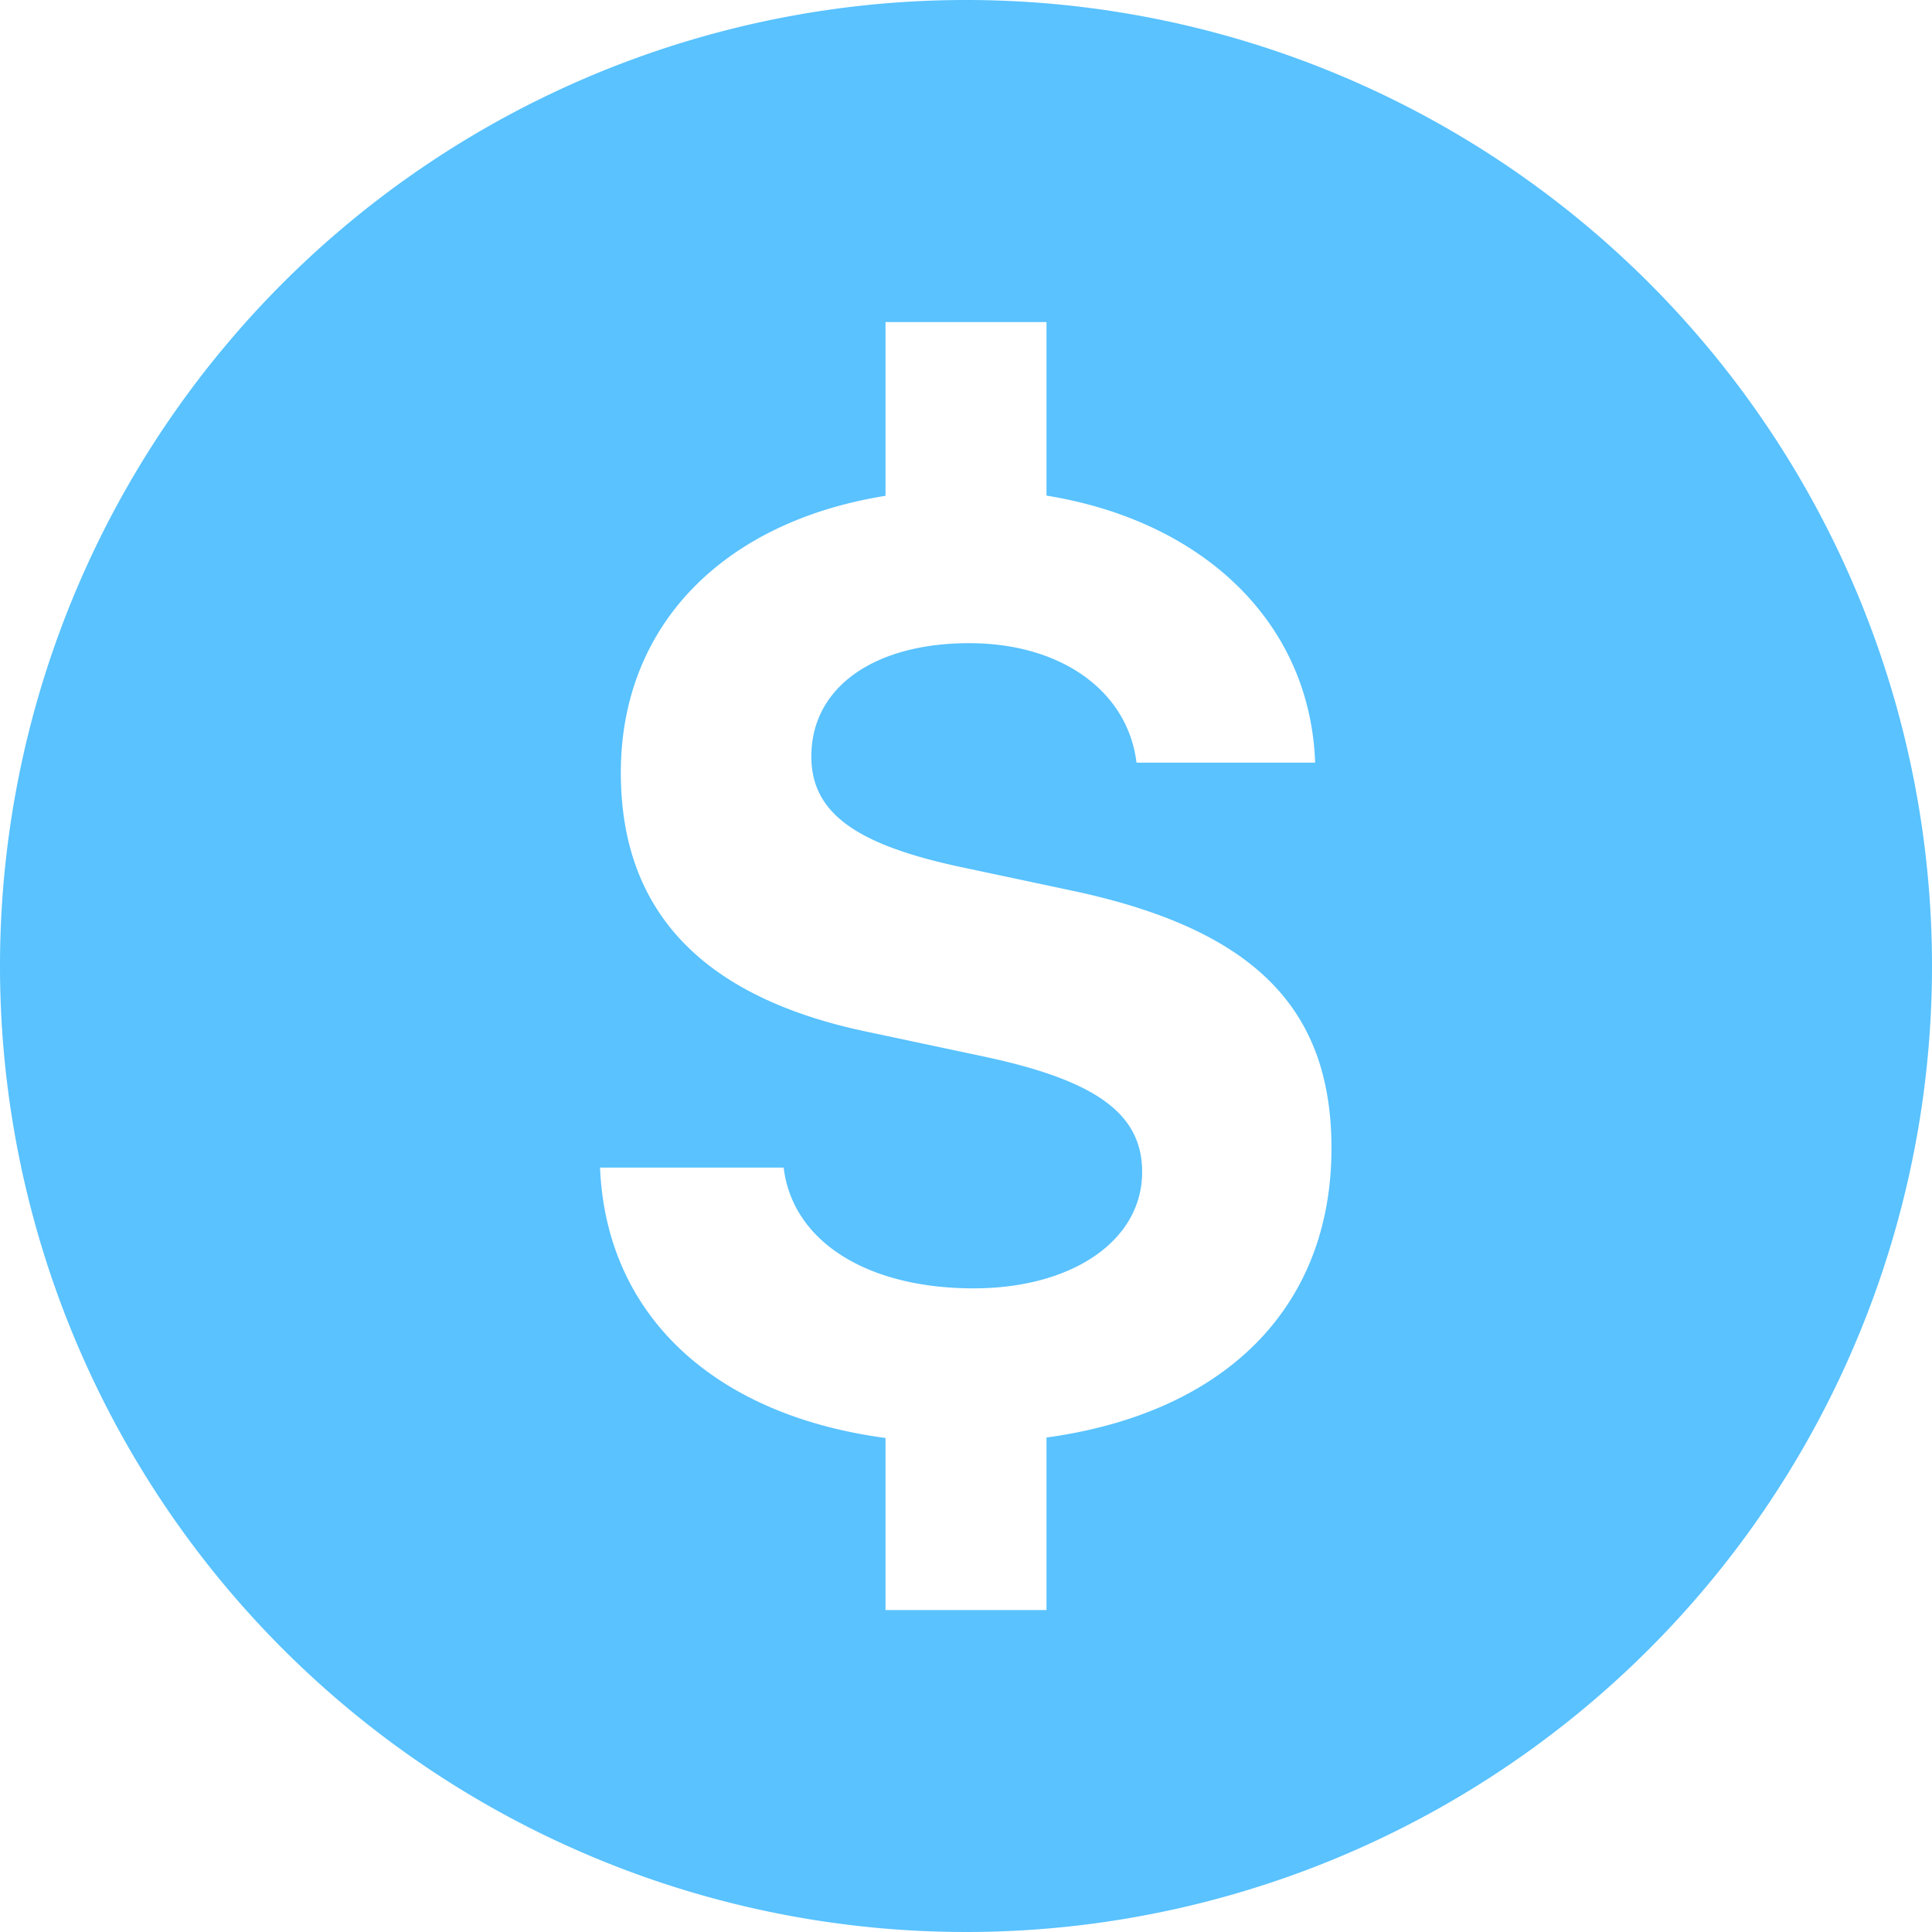 <svg xmlns="http://www.w3.org/2000/svg" viewBox="0 0 81.176 81.176"><defs><style>.a{fill:#59c2ff;}</style></defs><path class="a" d="M43.588,3A40.588,40.588,0,1,0,84.176,43.588,40.59,40.59,0,0,0,43.588,3ZM46.97,63.4v7.248H40.206V63.419c-7.2-.961-11.74-5.151-11.994-11.361h7.715c.369,3.091,3.487,5.074,7.979,5.074,4.15,0,7.083-2.009,7.083-4.887,0-2.432-1.9-3.832-6.579-4.837l-4.969-1.055C32.491,44.9,29.085,41.278,29.085,35.464c0-6.19,4.309-10.539,11.121-11.632v-7.3H46.97v7.292c6.616,1.072,11.081,5.358,11.287,11.219H50.752c-.369-3.014-3.173-5.019-7.029-5.019-3.991,0-6.633,1.85-6.633,4.756,0,2.351,1.823,3.7,6.288,4.651l4.6.977c7.664,1.613,10.966,4.915,10.966,10.834C58.944,57.943,54.459,62.374,46.97,63.4Z" transform="translate(-3 -3)"/></svg>